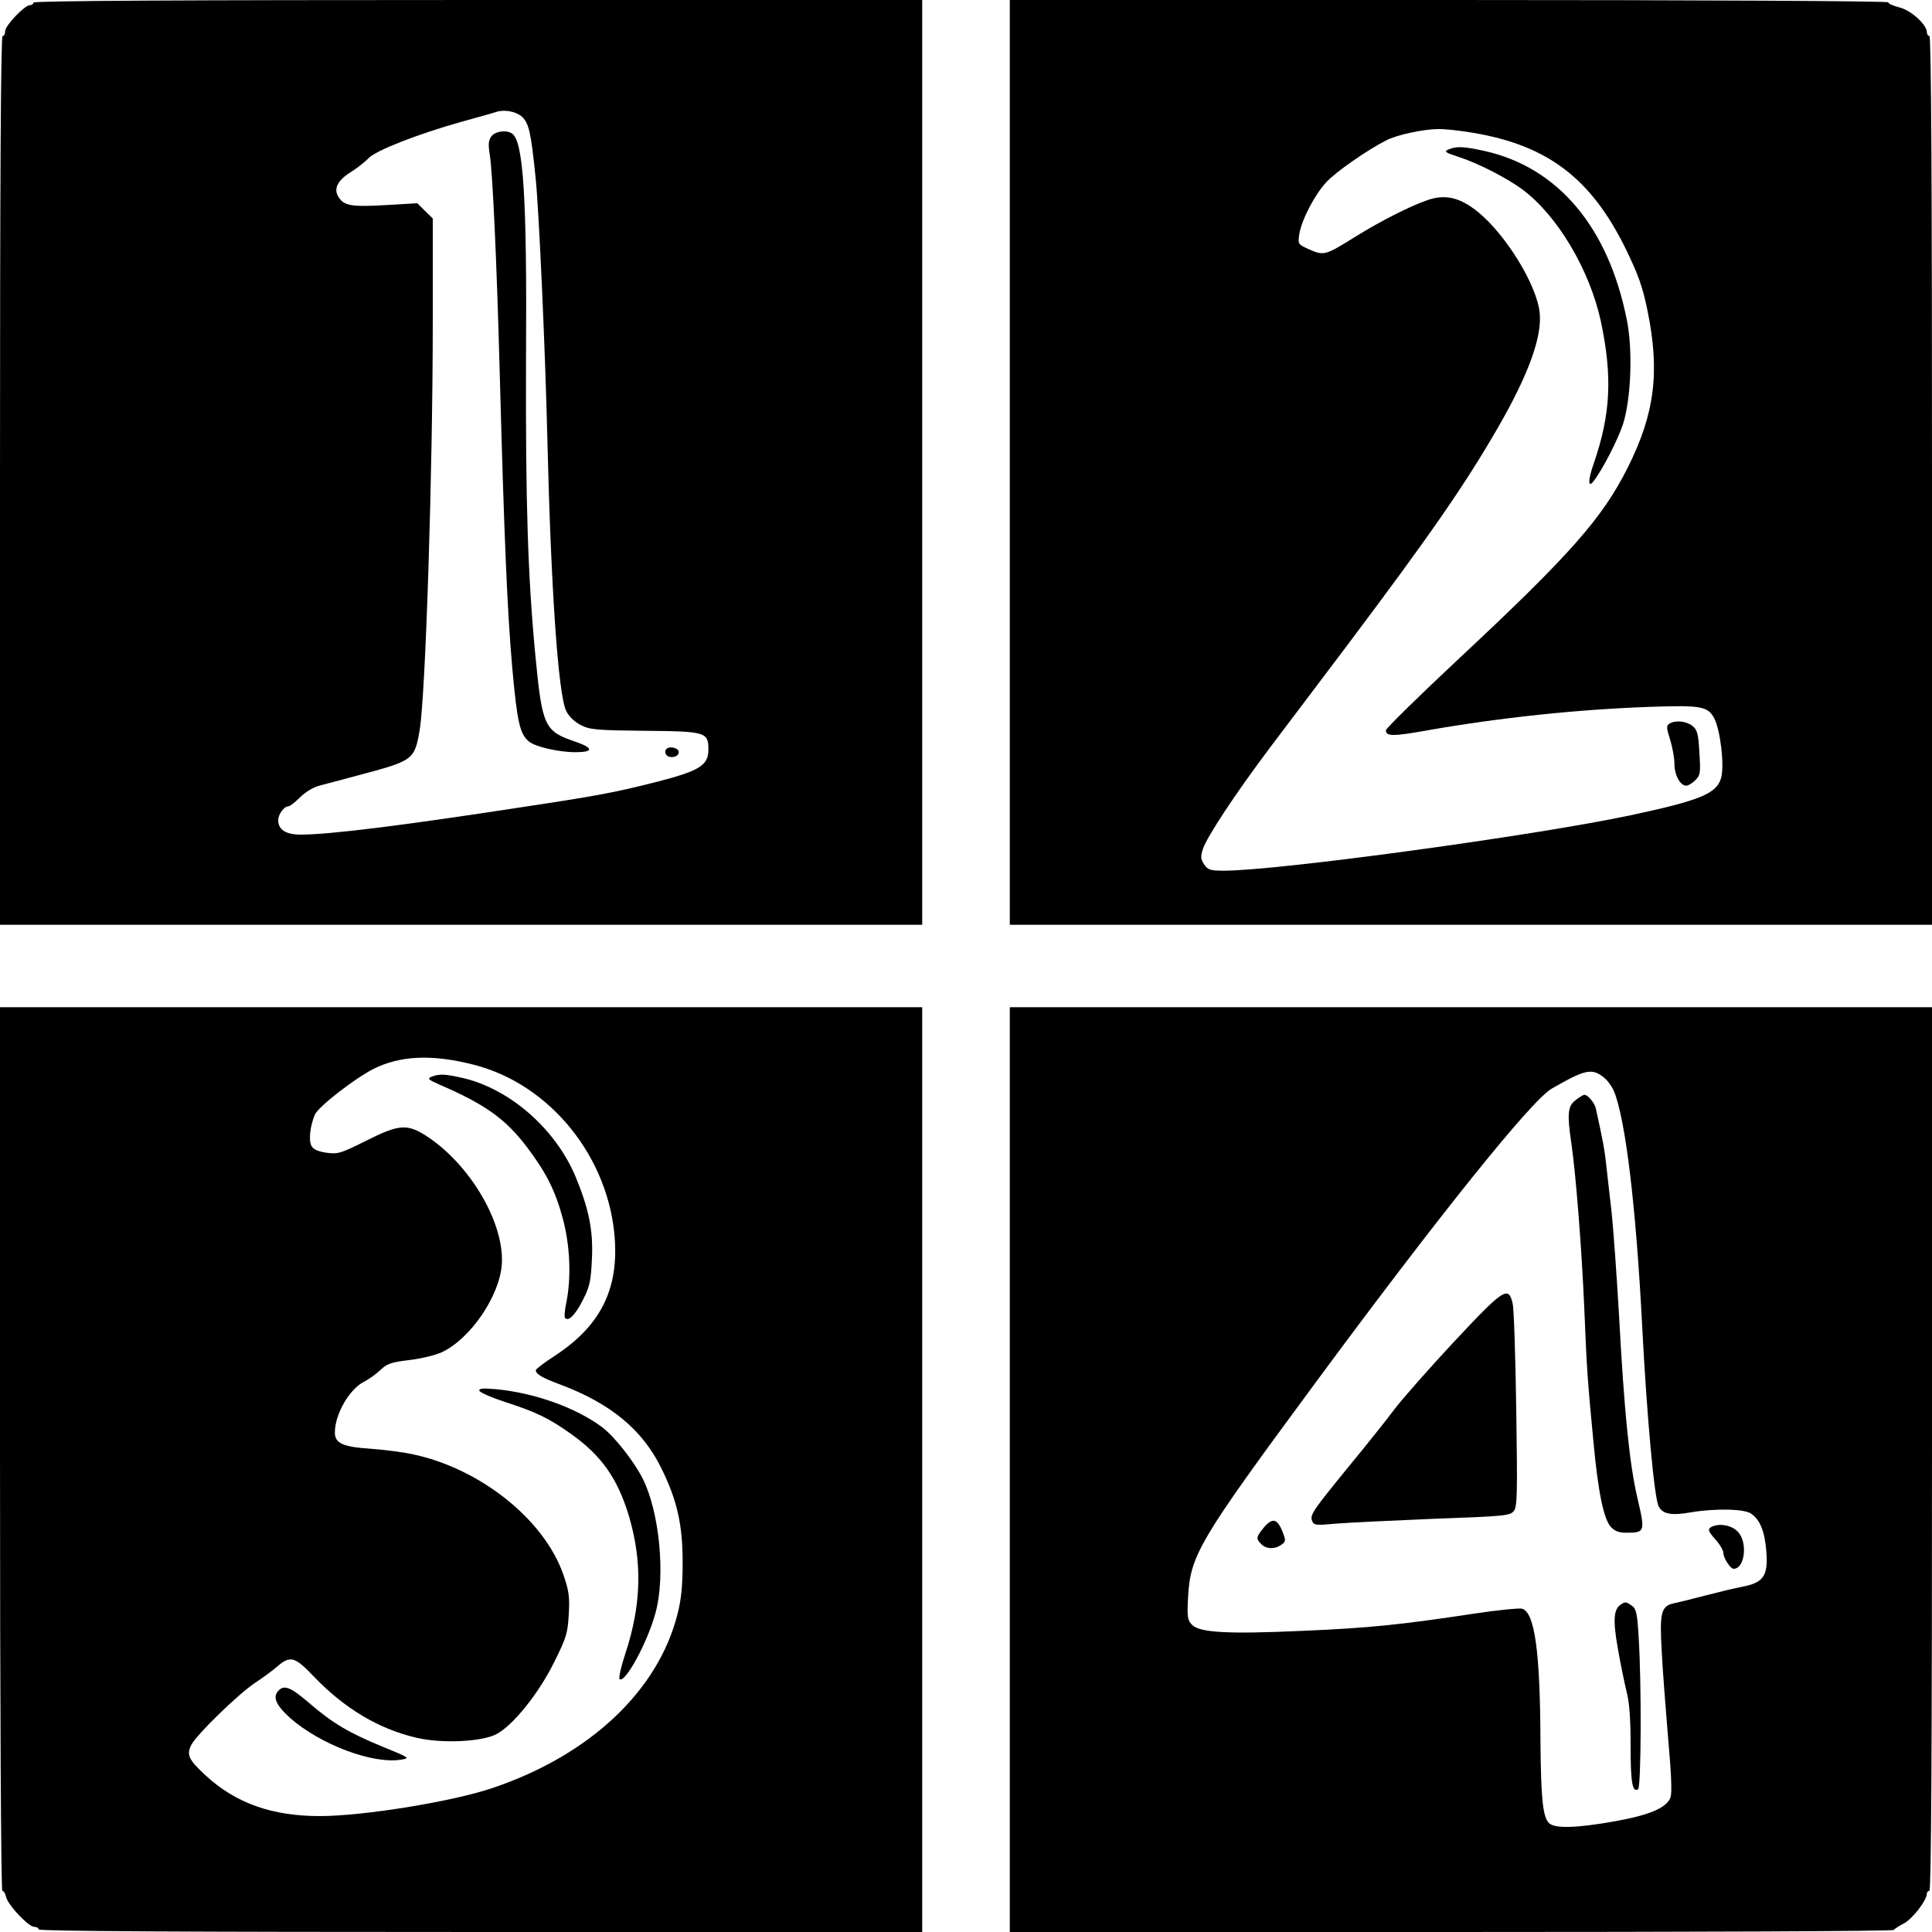 <?xml version="1.0" standalone="no"?>
<!DOCTYPE svg PUBLIC "-//W3C//DTD SVG 20010904//EN"
 "http://www.w3.org/TR/2001/REC-SVG-20010904/DTD/svg10.dtd">
<svg version="1.0" xmlns="http://www.w3.org/2000/svg"
 width="750pt" height="750pt" viewBox="0 0 750 750"
 preserveAspectRatio="xMidYMid meet">
<g transform="translate(0,750) scale(0.1,-0.1)"
fill="#000000" stroke="none">
<path d="M130 7490 c0 -5 -6 -10 -14 -10 -20 0 -96 -79 -96 -101 0 -11 -4 -19
-10 -19 -7 0 -10 -582 -10 -1725 l0 -1725 1790 0 1790 0 0 1795 0 1795 -1725
0 c-1143 0 -1725 -3 -1725 -10z m1895 -442 c28 -25 36 -59 54 -236 13 -119 38
-676 46 -1022 14 -580 42 -986 73 -1050 11 -22 32 -42 57 -55 36 -18 62 -20
249 -22 236 -2 246 -5 246 -73 0 -61 -34 -82 -196 -124 -165 -42 -233 -55
-532 -100 -462 -71 -744 -106 -855 -106 -57 0 -87 19 -87 56 0 23 23 54 40 54
5 0 25 15 44 34 18 19 51 39 72 45 22 6 91 24 154 41 215 57 219 60 239 175
23 134 51 1004 51 1588 l0 399 -30 29 -30 30 -119 -7 c-136 -8 -165 -3 -186
30 -22 33 -5 66 50 100 24 15 53 39 66 52 28 30 190 93 356 140 70 19 133 37
138 39 31 11 76 3 100 -17z"/>
<path d="M1907 6970 c-11 -15 -12 -33 -6 -68 11 -67 27 -403 39 -852 17 -631
29 -923 49 -1147 19 -208 29 -253 65 -282 24 -20 116 -41 179 -41 72 0 72 16
0 41 -119 40 -128 59 -154 327 -30 312 -39 599 -37 1157 4 629 -10 849 -55
877 -23 15 -66 8 -80 -12z"/>
<path d="M2585 4590 c-4 -7 -3 -16 3 -22 14 -14 47 -6 47 12 0 18 -40 26 -50
10z"/>
<path d="M3920 5705 l0 -1795 1790 0 1790 0 0 1725 c0 1143 -3 1725 -10 1725
-5 0 -10 7 -10 15 0 29 -61 85 -106 96 -24 6 -44 15 -44 20 0 5 -728 9 -1705
9 l-1705 0 0 -1795z m1801 1279 c289 -49 457 -178 591 -452 48 -99 65 -146 84
-240 48 -236 28 -397 -77 -607 -99 -197 -222 -337 -661 -747 -153 -143 -278
-266 -278 -273 0 -24 29 -24 162 0 280 49 580 81 863 91 200 7 225 2 250 -45
24 -48 40 -186 26 -232 -18 -60 -81 -86 -347 -143 -375 -80 -1374 -216 -1583
-216 -53 0 -62 3 -77 25 -13 20 -14 30 -4 60 16 48 128 217 258 390 58 77 194
257 302 400 320 426 453 617 582 840 120 207 175 356 165 451 -11 107 -129
300 -238 390 -70 57 -127 71 -195 48 -67 -22 -190 -85 -286 -145 -112 -70
-119 -72 -174 -48 -46 21 -46 21 -40 61 9 54 58 150 104 200 34 38 158 125
233 163 40 21 141 43 200 44 25 1 88 -6 140 -15z"/>
<path d="M5626 6921 c-23 -9 -17 -13 39 -31 71 -23 183 -80 243 -124 136 -100
262 -311 306 -511 46 -216 39 -362 -27 -554 -23 -65 -23 -99 0 -68 36 47 95
163 114 222 31 99 38 289 14 405 -72 359 -267 590 -552 654 -78 17 -107 19
-137 7z"/>
<path d="M6481 4691 c-13 -8 -12 -17 2 -61 9 -29 17 -71 17 -94 0 -44 22 -86
46 -86 8 0 24 10 35 21 20 20 21 29 16 107 -4 73 -8 89 -27 104 -24 19 -66 23
-89 9z"/>
<path d="M0 1875 c0 -998 4 -1715 9 -1715 5 0 12 -11 15 -25 8 -32 87 -115
109 -115 9 0 17 -4 17 -10 0 -7 578 -10 1715 -10 l1715 0 0 1795 0 1795 -1790
0 -1790 0 0 -1715z m1834 1493 c301 -74 533 -362 553 -683 12 -199 -61 -337
-239 -452 -37 -24 -68 -48 -68 -52 0 -15 23 -29 93 -55 198 -74 322 -177 395
-327 61 -124 82 -218 82 -364 0 -89 -5 -143 -20 -201 -75 -298 -341 -548 -718
-675 -156 -53 -502 -109 -671 -109 -185 0 -326 50 -443 158 -66 61 -75 80 -55
119 21 40 182 197 247 240 30 20 70 49 88 65 49 42 67 37 141 -41 118 -123
251 -203 398 -237 97 -23 253 -16 310 14 64 33 166 160 225 281 47 94 52 112
56 185 4 68 0 93 -21 153 -74 214 -323 413 -587 468 -37 8 -109 17 -161 21
-108 7 -139 21 -139 63 0 71 56 168 113 197 18 9 46 29 63 45 26 25 43 31 111
39 45 5 103 19 129 31 110 52 223 217 232 340 11 156 -116 378 -282 492 -83
56 -113 55 -246 -12 -96 -48 -108 -52 -152 -46 -34 5 -52 13 -59 27 -11 21 -6
74 13 120 11 30 153 140 227 178 103 52 227 58 385 18z"/>
<path d="M1675 3320 c-17 -7 -13 -11 30 -30 181 -78 259 -135 342 -245 74 -98
109 -168 138 -276 28 -105 33 -226 14 -323 -7 -31 -9 -60 -5 -63 14 -14 41 15
70 73 26 51 30 73 34 160 5 110 -13 194 -64 317 -78 185 -254 339 -436 382
-70 16 -94 17 -123 5z"/>
<path d="M1861 2101 c3 -7 49 -27 104 -45 118 -38 168 -63 251 -122 119 -84
182 -174 226 -321 52 -177 48 -343 -14 -531 -17 -51 -27 -96 -23 -100 20 -20
109 142 140 258 39 143 15 391 -50 520 -35 69 -111 165 -158 200 -102 76 -263
133 -410 147 -53 5 -69 3 -66 -6z"/>
<path d="M1082 938 c-25 -25 -12 -56 44 -107 117 -103 320 -180 431 -162 36 6
34 7 -71 50 -132 54 -197 93 -287 171 -70 60 -95 70 -117 48z"/>
<path d="M3920 1795 l0 -1795 1714 0 c943 0 1716 3 1718 8 2 4 19 15 38 25 33
16 90 90 90 116 0 6 5 11 10 11 7 0 10 578 10 1715 l0 1715 -1790 0 -1790 0 0
-1795z m2304 1524 c15 -11 33 -36 41 -54 45 -109 86 -446 110 -915 18 -348 47
-667 64 -698 16 -30 49 -36 124 -23 95 16 208 14 235 -5 35 -24 53 -70 59
-148 7 -94 -11 -120 -95 -136 -31 -6 -97 -22 -147 -35 -49 -13 -102 -26 -117
-29 -50 -11 -56 -35 -47 -191 4 -77 16 -229 25 -337 12 -134 15 -207 9 -225
-14 -40 -80 -69 -215 -93 -151 -27 -235 -29 -257 -7 -24 24 -31 97 -33 317 -1
347 -22 500 -71 515 -10 3 -94 -5 -186 -19 -284 -43 -408 -56 -668 -67 -287
-13 -397 -7 -427 23 -18 18 -20 30 -16 107 9 165 43 221 490 827 482 653 844
1104 922 1148 128 74 155 80 200 45z"/>
<path d="M6116 3229 c-30 -23 -33 -54 -16 -167 18 -126 40 -407 50 -637 10
-246 13 -284 36 -525 18 -194 40 -298 67 -327 15 -17 32 -23 61 -23 72 0 73 4
43 132 -32 137 -52 342 -72 713 -9 154 -22 339 -30 410 -8 72 -18 155 -21 185
-5 47 -12 84 -39 207 -5 22 -31 53 -44 53 -5 0 -20 -9 -35 -21z"/>
<path d="M5646 2293 c-96 -103 -201 -222 -233 -264 -32 -43 -112 -143 -178
-223 -140 -172 -151 -187 -141 -211 6 -16 15 -17 89 -10 45 4 216 12 380 19
280 10 300 12 314 31 13 17 14 68 9 395 -3 206 -9 391 -14 410 -16 70 -35 57
-226 -147z"/>
<path d="M4906 1570 c-30 -37 -31 -43 -10 -64 19 -20 54 -21 79 -2 17 12 17
16 3 52 -20 49 -39 53 -72 14z"/>
<path d="M6641 1571 c-12 -8 -9 -16 17 -46 18 -19 32 -44 32 -53 0 -20 27 -62
40 -62 44 0 56 105 15 145 -25 26 -76 33 -104 16z"/>
<path d="M6293 1272 c-29 -18 -32 -60 -13 -169 10 -59 26 -135 34 -168 11 -41
16 -105 16 -210 0 -147 7 -184 29 -171 12 8 14 411 2 594 -5 86 -9 106 -25
118 -23 16 -26 17 -43 6z"/>
</g>
</svg>
